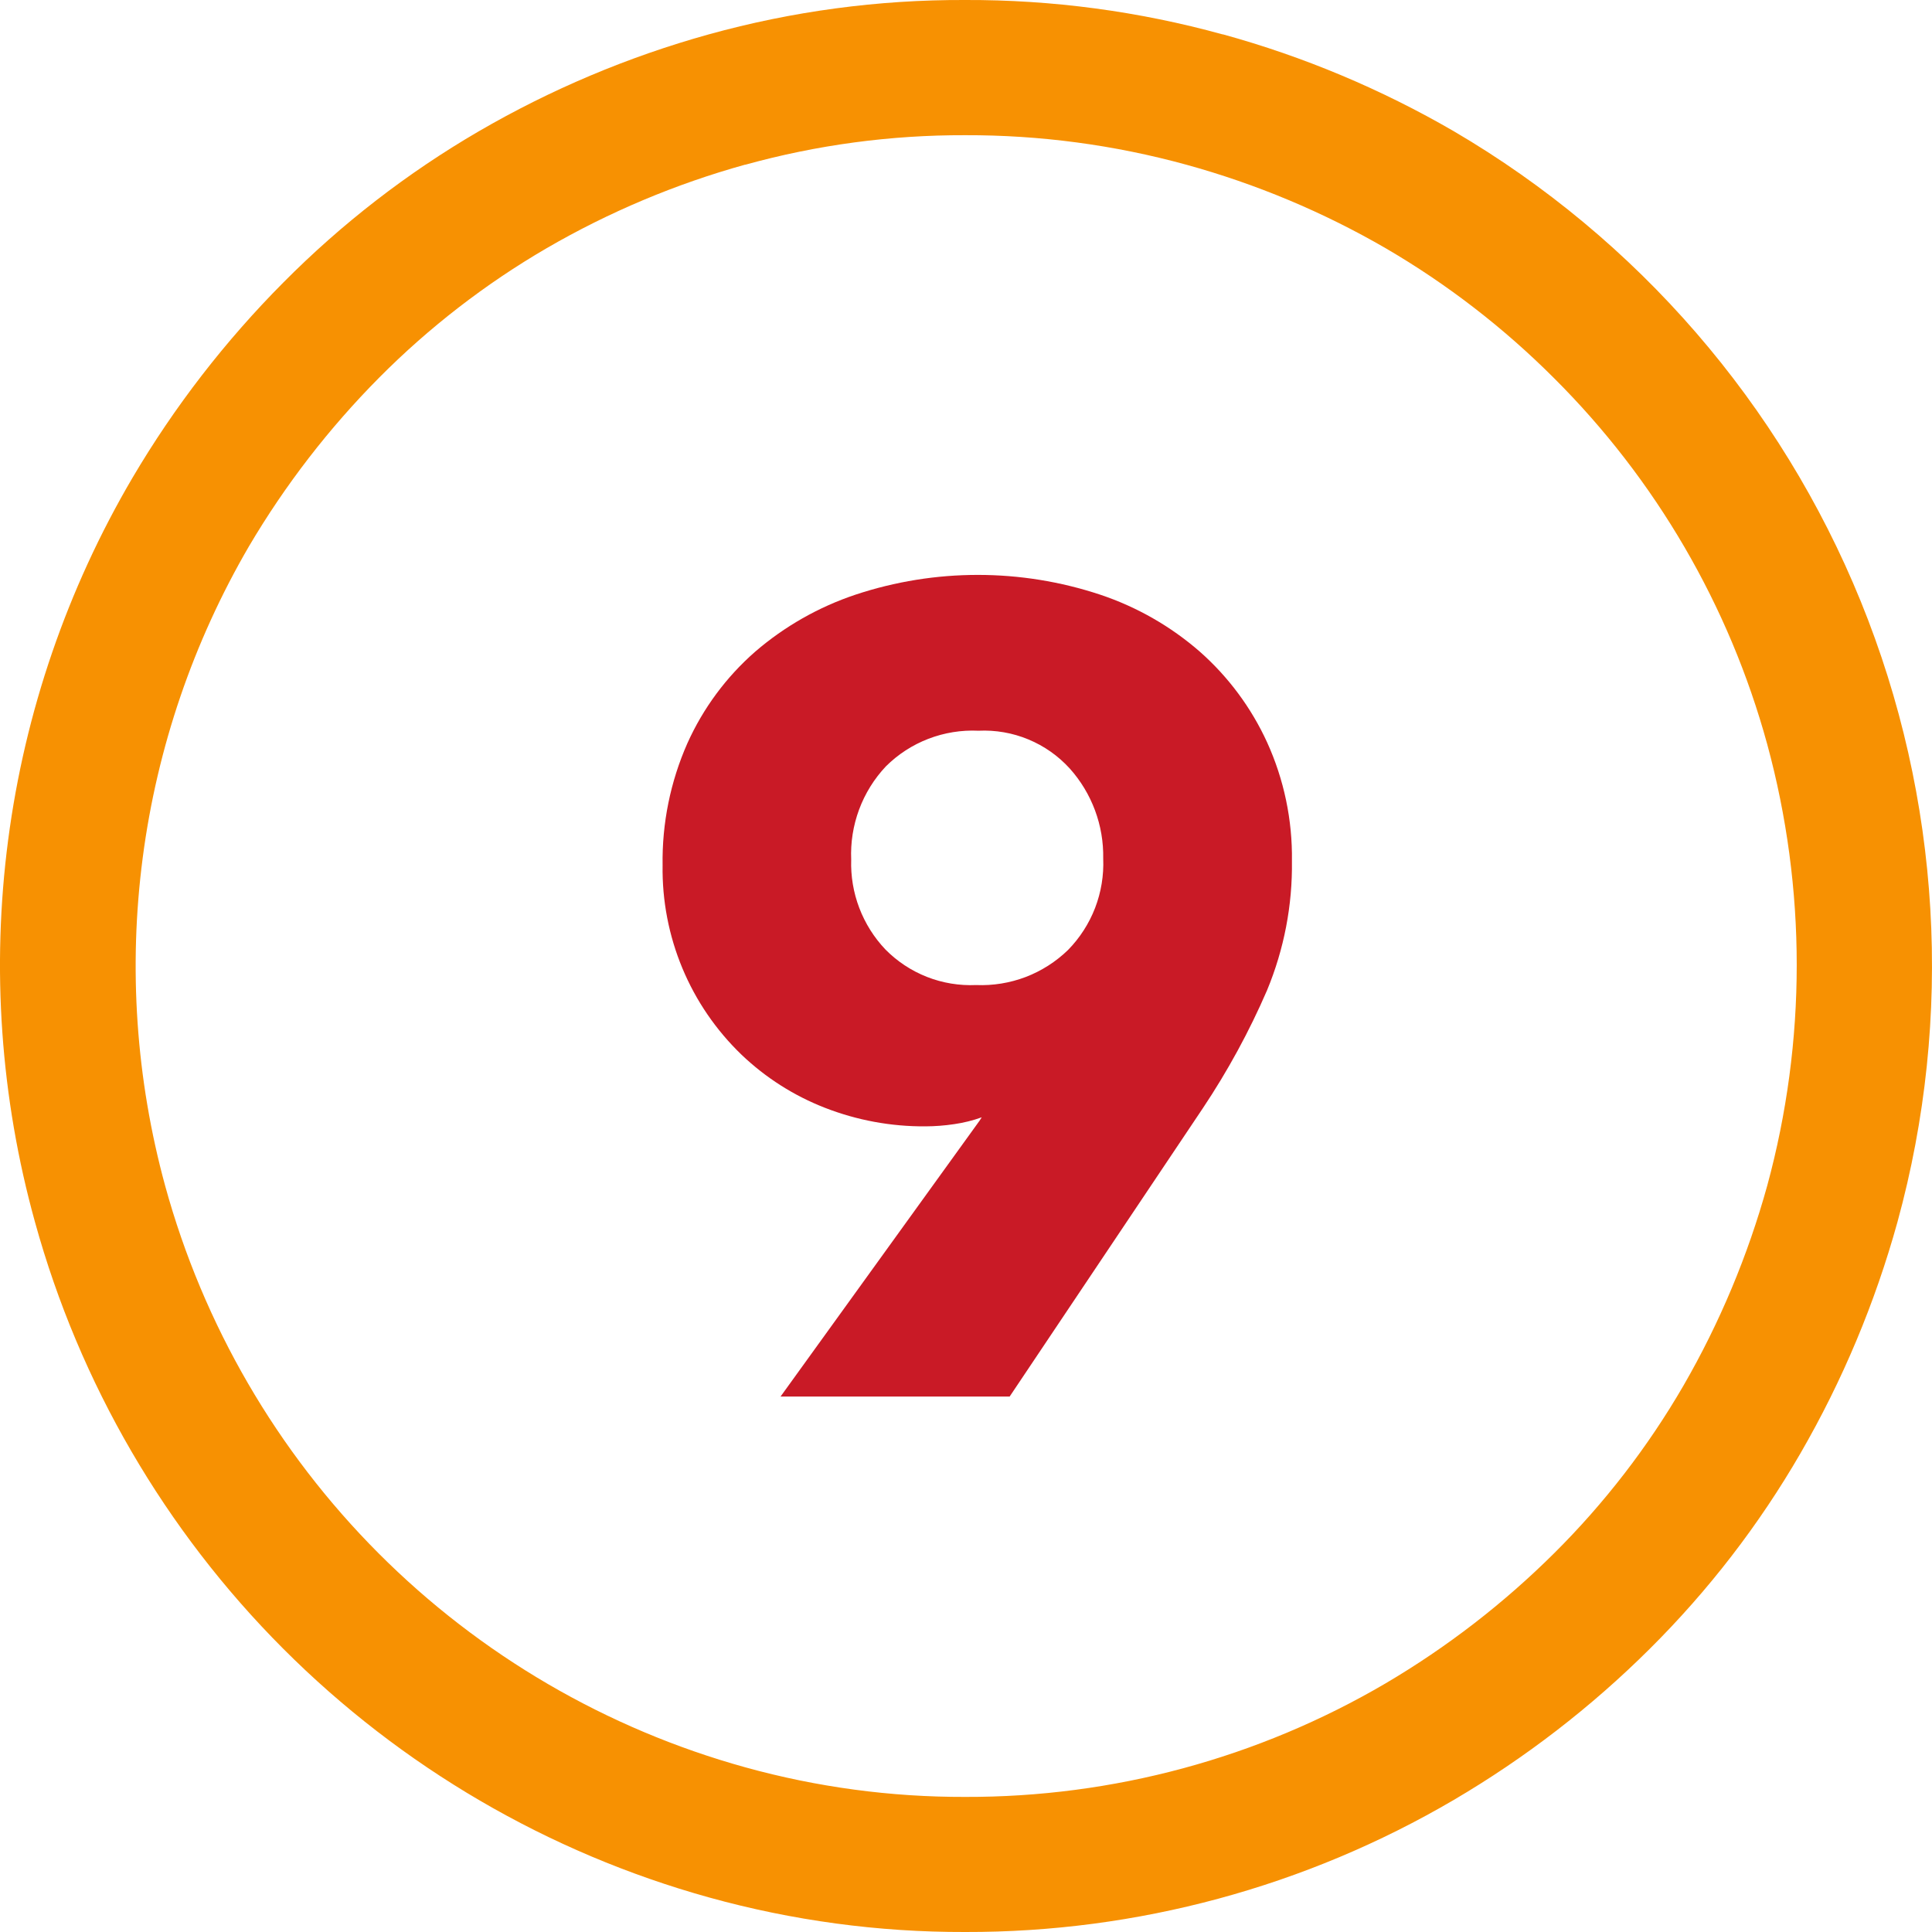 <svg width="50" height="50" viewBox="0 0 50 50" fill="none" xmlns="http://www.w3.org/2000/svg">
<path d="M31.645 0.888C33.739 1.464 35.749 2.308 37.627 3.398C42.38 6.184 46.08 10.46 48.156 15.563C50.231 20.667 50.565 26.313 49.106 31.626C48.527 33.719 47.684 35.73 46.596 37.611C45.524 39.464 44.211 41.167 42.691 42.676C41.174 44.185 39.472 45.496 37.627 46.58C33.792 48.83 29.424 50.011 24.977 50C22.738 50.006 20.509 49.705 18.351 49.106C14.182 47.948 10.384 45.729 7.327 42.666C4.27 39.603 2.058 35.801 0.906 31.629C0.013 28.412 -0.223 25.049 0.211 21.738C0.645 18.428 1.74 15.239 3.431 12.361C4.517 10.52 5.829 8.823 7.336 7.308C8.841 5.791 10.538 4.477 12.384 3.402C14.254 2.314 16.255 1.47 18.338 0.891C20.5 0.291 22.734 -0.009 24.977 0C27.23 -0.008 29.473 0.292 31.645 0.891V0.888ZM19.285 4.261C17.487 4.76 15.76 5.487 14.146 6.424C12.562 7.346 11.106 8.472 9.815 9.771C8.514 11.082 7.381 12.549 6.443 14.139C5.001 16.615 4.066 19.354 3.694 22.195C3.321 25.037 3.519 27.924 4.274 30.688C5.261 34.283 7.164 37.56 9.797 40.199C12.43 42.837 15.703 44.746 19.295 45.74C21.146 46.252 23.057 46.509 24.977 46.504C28.801 46.515 32.558 45.501 35.856 43.567C37.447 42.63 38.913 41.498 40.222 40.197C41.523 38.904 42.649 37.445 43.569 35.858C44.507 34.233 45.234 32.496 45.735 30.688C46.754 26.946 46.754 23 45.735 19.259C44.753 15.673 42.85 12.407 40.216 9.784C38.916 8.483 37.454 7.354 35.866 6.427C34.246 5.488 32.512 4.761 30.707 4.264C28.841 3.751 26.913 3.493 24.977 3.499C23.054 3.493 21.139 3.75 19.285 4.264V4.261Z" fill="#F79102"/>
<path d="M32.791 19.208C32.382 18.316 31.79 17.518 31.055 16.868C30.3 16.209 29.422 15.707 28.473 15.39C26.417 14.708 24.195 14.708 22.14 15.39C21.186 15.709 20.303 16.211 19.541 16.868C18.794 17.522 18.196 18.33 17.789 19.237C17.35 20.23 17.131 21.308 17.148 22.395C17.134 23.308 17.309 24.215 17.66 25.058C18.011 25.901 18.533 26.663 19.191 27.296C19.814 27.891 20.548 28.358 21.35 28.67C22.178 28.993 23.06 29.156 23.948 29.15C24.198 29.149 24.447 29.13 24.694 29.093C24.937 29.058 25.176 28.999 25.407 28.916L25.35 29.005L20.201 36.142H26.13L31.128 28.683C31.773 27.717 32.33 26.695 32.791 25.629C33.231 24.568 33.451 23.429 33.435 22.281C33.45 21.222 33.23 20.172 32.791 19.208ZM27.639 24.587C27.325 24.891 26.952 25.129 26.544 25.285C26.135 25.44 25.699 25.511 25.262 25.493C24.828 25.512 24.394 25.441 23.989 25.282C23.585 25.123 23.218 24.881 22.913 24.571C22.619 24.261 22.39 23.896 22.238 23.497C22.086 23.098 22.015 22.673 22.029 22.246C22.01 21.805 22.08 21.364 22.234 20.949C22.388 20.535 22.623 20.156 22.926 19.834C23.239 19.522 23.614 19.279 24.027 19.12C24.439 18.962 24.88 18.89 25.322 18.911C25.764 18.89 26.205 18.966 26.614 19.136C27.023 19.305 27.389 19.563 27.686 19.89C28.258 20.529 28.567 21.361 28.551 22.218C28.569 22.654 28.498 23.089 28.341 23.497C28.184 23.904 27.945 24.275 27.639 24.587Z" fill="#C91A26"/>
</svg>
